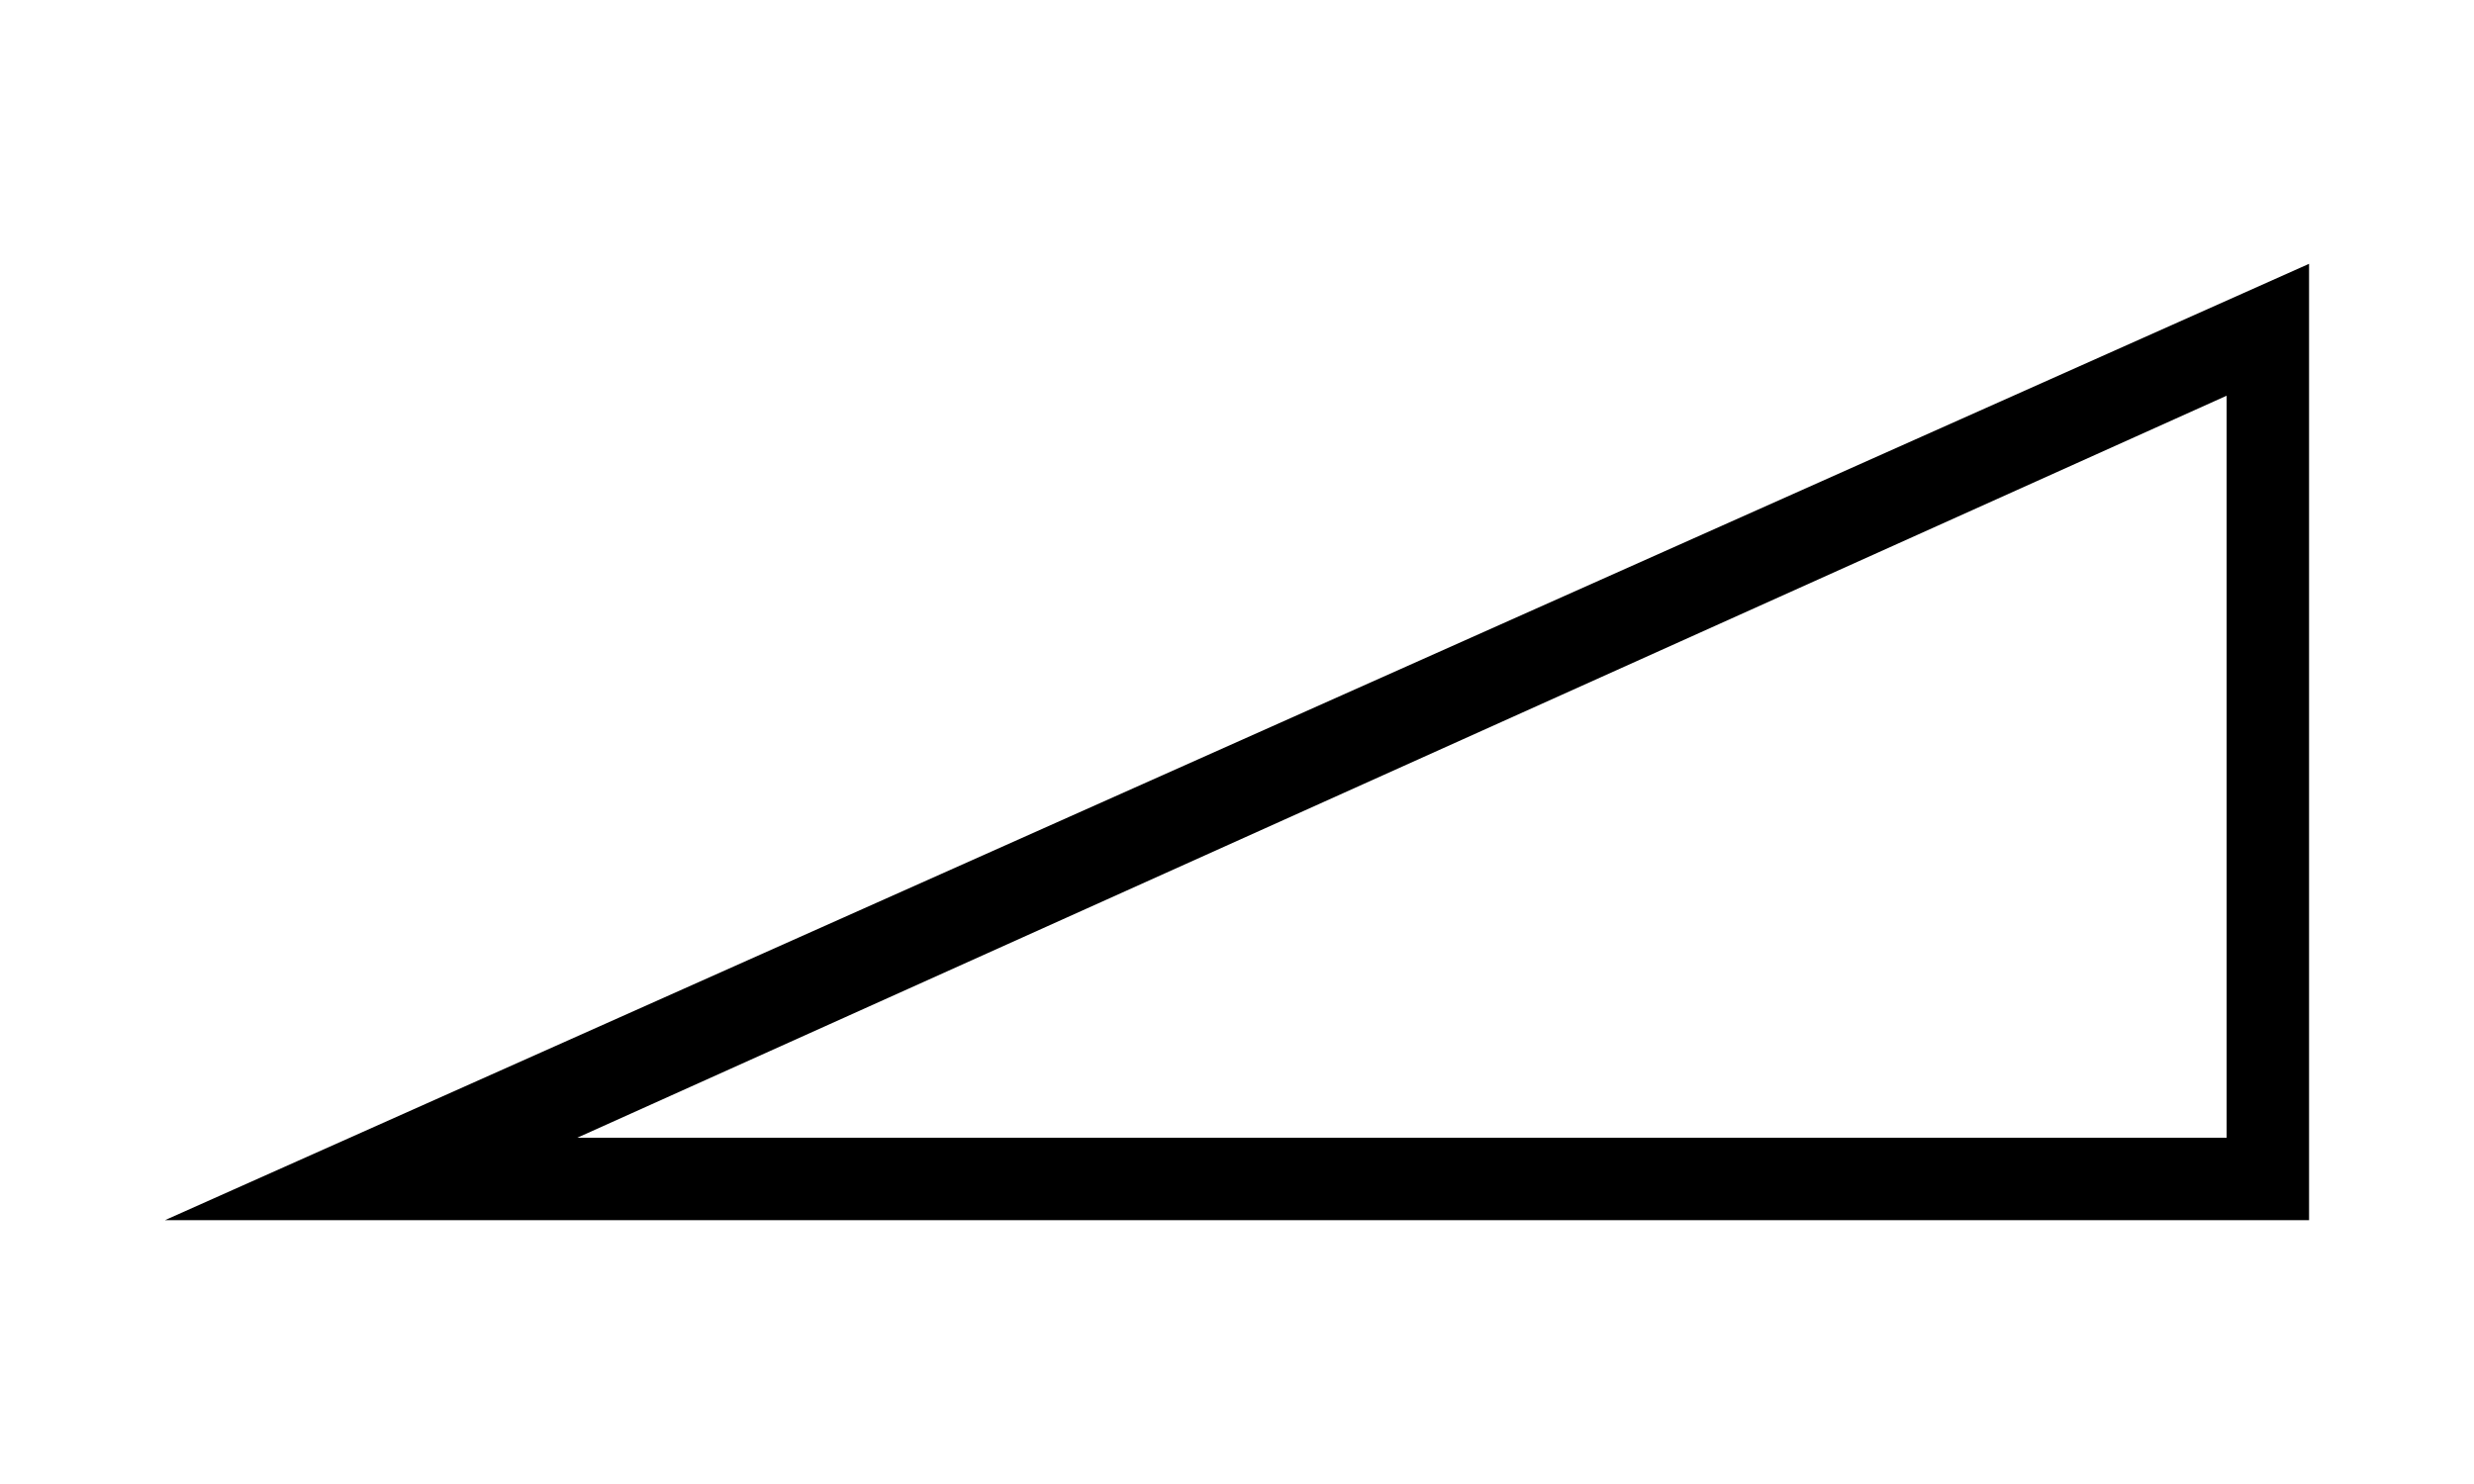 <?xml version="1.0" encoding="utf-8"?>
<!-- Generator: Adobe Illustrator 16.0.0, SVG Export Plug-In . SVG Version: 6.00 Build 0)  -->
<!DOCTYPE svg PUBLIC "-//W3C//DTD SVG 1.1//EN" "http://www.w3.org/Graphics/SVG/1.1/DTD/svg11.dtd">
<svg version="1.1" id="レイヤー_1" xmlns="http://www.w3.org/2000/svg" xmlns:xlink="http://www.w3.org/1999/xlink" x="0px"
	 y="0px" width="30px" height="18px" viewBox="0 0 30 18" style="enable-background:new 0 0 30 18;" xml:space="preserve">
<style type="text/css">
<![CDATA[
	.st0{fill:#EA4335;}
	.st1{fill:#FBBC05;}
	.st2{fill:none;}
	.st3{fill:#34A853;}
	.st4{fill:#4285F4;}
]]>
</style>
<g>
	<path d="M-74.3,14.5c1.1-3.6,1.1-7.4,0-11l0-0.1l-0.1,0c-4.9-2.1-10.4-2.1-15.3,0l-0.1,0l0,0.1c-1.1,3.6-1.1,7.4,0,11l0,0.1l0.1,0
		C-84.8,16.7-79.2,16.7-74.3,14.5L-74.3,14.5L-74.3,14.5z M-88.8,13.8l-0.1,0L-88.8,13.8c-0.9-3.1-0.9-6.4-0.1-9.5l0-0.1l0.1,0
		c4.3-1.7,9.2-1.7,13.5,0l0.1,0l0,0.1c0.8,3.1,0.8,6.3,0,9.4l0,0.1l-0.1,0C-79.6,15.5-84.4,15.5-88.8,13.8 M-81.5,9.6l-0.1,0l0-0.1
		v-1l0-0.1l0.1,0h2l0.2,0l0-0.2V6.3l0-0.1l0.1,0h1l0.1,0l0,0.1v1.9l0,0.2l0.2,0h2l0.1,0l0,0.1v1l0,0.1l-0.1,0h-2l-0.2,0l0,0.2v2
		l0,0.1l-0.1,0h-1l-0.1,0l0-0.1v-2l0-0.2l-0.2,0H-81.5z M-82.7,12.2V13l0,0.1l-0.1,0H-86l-0.1,0l0-0.1v-0.8l0-0.1l0.1,0h0.3l0.2,0
		l0-0.2V8.8l0-0.2l-0.2,0H-86l-0.1,0l0-0.1V7.7l0-0.1l0.1,0h2.7l0.1,0l0,0.1V12l0,0.2l0.2,0h0.3l0.1,0L-82.7,12.2z M-83.1,5.8
		c0,0.8-0.6,1.4-1.4,1.4c-0.7,0-1.4-0.6-1.4-1.4c0-0.8,0.6-1.4,1.4-1.4C-83.7,4.4-83.1,5.1-83.1,5.8"/>
</g>
<rect x="-94" class="st2" width="24" height="18"/>
<g>
	<rect x="63.8" y="8.6" width="2.6" height="0.8"/>
	<rect x="55.6" y="8.6" width="2.6" height="0.8"/>
	<rect x="60.6" y="3.6" width="0.8" height="2.6"/>
	<rect x="60.6" y="11.8" width="0.8" height="2.6"/>
	<rect x="59.8" y="7.8" transform="matrix(0.707 -0.707 0.707 0.707 11.481 45.749)" width="2.4" height="2.4"/>
	<path d="M61,17.3c-4.6,0-8.3-3.7-8.3-8.3c0-4.6,3.7-8.3,8.3-8.3c4.6,0,8.3,3.7,8.3,8.3C69.3,13.6,65.5,17.3,61,17.3z M61,1.9
		c-3.9,0-7.1,3.2-7.1,7.1c0,3.9,3.2,7.1,7.1,7.1s7.1-3.2,7.1-7.1C68.1,5.1,64.9,1.9,61,1.9z"/>
	<rect x="52.7" y="0.7" class="st2" width="16.7" height="16.6"/>
</g>
<rect x="50" class="st2" width="22" height="18"/>
<g>
	<path d="M-39.5,3.5c-0.4,1.3-0.6,2.6-0.7,4l0,0.1l0.1,0h1l0.1,0l0-0.1c0.1-1,0.3-2.1,0.5-3.1l0-0.1l0.1,0c4.5-1.8,9.4-1.8,13.9,0
		l0.1,0l0,0.1c0.8,3,0.8,6.2,0,9.2l0,0.1l-0.1,0c-4.5,1.8-9.4,1.8-13.9,0l-0.1,0l0-0.1c-0.3-1-0.4-2-0.5-3.1l0-0.1l-0.1,0h-1l-0.1,0
		l0,0.1c0.1,1.3,0.3,2.7,0.7,4l0,0.1l0.1,0c5.1,2.2,10.8,2.2,15.8,0l0.1,0l0-0.1c1-3.6,1-7.4,0-10.9l0-0.1l-0.1,0
		C-28.6,1.3-34.4,1.3-39.5,3.5L-39.5,3.5L-39.5,3.5z"/>
	<polygon points="-47.2,9.5 -47.2,9.6 -47.1,9.6 -34.2,9.6 -34,9.6 -34.1,9.6 -36.2,10.8 -36.4,10.9 -36.3,11 -35.8,11.8 -35.7,12 
		-35.6,11.9 -30.7,9.1 -30.5,9 -30.7,8.9 -35.6,6.1 -35.7,6 -35.8,6.2 -36.3,7 -36.4,7.1 -36.2,7.2 -34.1,8.4 -34,8.4 -34.2,8.4 
		-47.1,8.4 -47.2,8.4 -47.2,8.5 	"/>
</g>
<rect x="-50" class="st2" width="30" height="18"/>
<g>
	<path d="M28,3.2L2,14.8h26V3.2z M27,13.8h-20l20-9V13.8z"/>
</g>
<rect x="0" class="st2" width="30" height="18"/>
<rect x="92" class="st2" width="22" height="18"/>
<g>
	<g>
		<g>
			<circle class="st3" cx="110.4" cy="5.5" r="1.2"/>
		</g>
		<g>
			<circle class="st0" cx="106.9" cy="8.2" r="2.3"/>
		</g>
		<g>
			<circle class="st1" cx="106.9" cy="14" r="2.7"/>
		</g>
		<g>
			<circle class="st4" cx="99.2" cy="5.9" r="4.6"/>
		</g>
	</g>
</g>
<g>
	<g>
		<path d="M-76,53c0,0-0.1,0-0.1-0.1l-0.1-0.1l-5-5l-5,5l-0.1,0.1c0,0-0.1,0.1-0.1,0.1l0,0c0,0-0.1,0-0.1-0.1l-0.1-0.1l-0.5-0.5
			l-0.1-0.1c0,0-0.1-0.1-0.1-0.1c0,0,0-0.1,0.1-0.1l0.1-0.1l5-5l-5-5l-0.1-0.1c0,0-0.1-0.1-0.1-0.1c0,0,0-0.1,0.1-0.1l0.1-0.1
			l0.5-0.5l0.1-0.1c0,0,0.1-0.1,0.1-0.1l0,0c0,0,0.1,0,0.1,0.1l0.1,0.1l5,5l5-5l0.1-0.1c0,0,0.1-0.1,0.1-0.1c0,0,0.1,0,0.1,0.1
			l0.1,0.1l0.5,0.5l0.1,0.1c0,0,0.1,0.1,0.1,0.1c0,0,0,0.1-0.1,0.1l-0.1,0.1l-5,5l5,5l0.1,0.1c0,0,0.1,0.1,0.1,0.1s0,0.1-0.1,0.1
			l-0.1,0.1l-0.5,0.5l0,0.1C-75.9,53-75.9,53-76,53z"/>
	</g>
	<g>
		<path d="M-80.2,54.5C-80.2,54.5-80.2,54.5-80.2,54.5l-0.2-0.1l-3.7-2.2l-0.2-0.1c0,0-0.1-0.1-0.1-0.1c0,0,0-0.1,0-0.1l0.2-0.1
			l0.5-0.5l0-0.1c0,0,0.1-0.1,0.1-0.1c0,0,0.1,0,0.1,0l0,0.1l2.1,1.2l0-3.1l0-0.3c0,0,0-0.1,0.1-0.1c0,0,0.1,0,0.1,0l0.2,0.2
			l0.7,0.6l0,0c0,0,0.1,0,0.1,0.1s0,0.1,0,0.1l0,0v4.3l0,0.1c0,0,0,0,0,0.1C-80,54.5-80.1,54.5-80.2,54.5
			C-80.2,54.5-80.2,54.5-80.2,54.5z"/>
	</g>
	<g>
		<path d="M-81.1,45.2C-81.2,45.2-81.2,45.2-81.1,45.2c-0.1,0-0.1-0.1-0.1-0.1l0-0.3v-3.1l-2.1,1.2l0,0.1c0,0-0.1,0.1-0.1,0
			s-0.1,0-0.1-0.1l0-0.1l-0.5-0.5l-0.2-0.1c0,0-0.1-0.1,0-0.1c0,0,0-0.1,0.1-0.1l0.2-0.1l3.7-2.2l0.1-0.1c0,0,0.1,0,0.1,0
			c0,0,0.1,0.1,0.1,0.1l0,0.1l0,4.2l0,0c0,0,0,0.1,0,0.1s-0.1,0.1-0.1,0.1l0,0l-0.7,0.6L-81.1,45.2C-81.1,45.1-81.1,45.2-81.1,45.2z
			"/>
	</g>
	<g>
		<path d="M-86.6,50.7C-86.7,50.7-86.7,50.7-86.6,50.7l-0.1-0.1l-0.2-0.1c0,0,0,0,0,0c0,0,0,0,0,0h-3.6l-0.1,0c0,0-0.1,0-0.1,0
			c0,0,0-0.1,0-0.1l0-0.1v-6.5l0-0.1c0,0,0-0.1,0-0.1c0,0,0.1,0,0.1,0l0.1,0h3.6c0,0,0,0,0,0c0,0,0,0,0,0l0.2-0.1l0-0.1
			c0,0,0.1-0.1,0.1,0c0,0,0.1,0,0.1,0.1l0,0.1l0.5,0.6l0.1,0.1c0,0,0.1,0.1,0,0.1c0,0,0,0.1-0.1,0.1l-0.1,0l-0.3,0.2v5.1l0.3,0.2
			l0.1,0c0,0,0.1,0,0.1,0.1c0,0,0,0.1,0,0.1L-86,50l-0.5,0.6l0,0.1C-86.5,50.7-86.6,50.7-86.6,50.7C-86.6,50.7-86.6,50.7-86.6,50.7z
			 M-89.7,49.3h2.1v-4.6h-2.1V49.3z"/>
	</g>
</g>
<rect x="-94" y="38" class="st2" width="22" height="18"/>
<g>
	<path d="M-47.7,52.5L-47.7,52.5L-47.7,52.5c4.9,2.2,10.5,2.2,15.4,0.1l0.1,0l0-0.1c1.1-3.6,1.1-7.4,0-11l0-0.1l-0.1,0
		c-4.9-2.1-10.4-2.1-15.3,0l-0.1,0l0,0.1C-48.8,45.1-48.8,48.9-47.7,52.5z M-46.8,51.7c-0.8-3.1-0.8-6.3,0-9.4l0-0.1l0.1,0
		c4.3-1.7,9.2-1.7,13.5,0l0.1,0l0,0.1c0.8,3.1,0.8,6.3,0,9.4l0,0.1l-0.1,0C-37.6,53.5-42.4,53.5-46.8,51.7l0,0.1L-46.8,51.7z"/>
	<polygon points="-34.8,44.8 -34.8,43.8 -34.8,43.6 -34.9,43.7 -45.1,43.7 -45.2,43.6 -45.2,43.8 -45.2,44.8 -45.2,44.9 -45.1,44.9 
		-34.9,44.9 -34.8,44.9 	"/>
	<polygon points="-34.8,47.7 -34.8,47.5 -34.8,46.5 -34.8,46.4 -34.9,46.4 -45.1,46.4 -45.2,46.4 -45.2,46.5 -45.2,47.5 -45.2,47.7 
		-45.1,47.6 -34.9,47.6 	"/>
	<polygon points="-34.8,49.2 -34.8,49.1 -34.9,49.1 -45.1,49.1 -45.2,49.1 -45.2,49.2 -45.2,50.2 -45.2,50.4 -45.1,50.4 -34.9,50.4 
		-34.8,50.4 -34.8,50.2 	"/>
</g>
<rect x="-52" y="38" class="st2" width="24" height="18"/>
<path d="M-4.9,45.2h4v-5.4h6.5v5.4h4l-7.3,9.1L-4.9,45.2z"/>
<rect x="-8" y="38" class="st2" width="20.8" height="18"/>
<path d="M50.4,48.9h-4v5.4h-6.5v-5.4h-4l7.3-9.1L50.4,48.9z"/>
<rect x="32.8" y="38" class="st2" width="20.8" height="18"/>
<path d="M85.8,39.7v4h5.4v6.5h-5.4v4L76.7,47L85.8,39.7z"/>
<rect x="73.6" y="38" class="st2" width="20.8" height="18"/>
<path d="M-85.5,92.3v-4h-5.4v-6.5h5.4v-4l9.1,7.3L-85.5,92.3z"/>
<rect x="-94" y="76" class="st2" width="20.8" height="18"/>
<path d="M-49,90.5L-49,90.5L-49,90.5c4.9,2.2,10.5,2.2,15.4,0.1l0.1,0l0-0.1c1.1-3.6,1.1-7.4,0-11l0-0.1l-0.1,0
	c-4.9-2.1-10.4-2.1-15.3,0l-0.1,0l0,0.1C-50,83.1-50,86.9-49,90.5z M-48.1,89.7c-0.8-3.1-0.8-6.3,0-9.4l0-0.1l0.1,0
	c4.3-1.7,9.2-1.7,13.5,0l0.1,0l0,0.1c0.8,3.1,0.8,6.3,0,9.4l0,0.1l-0.1,0C-38.8,91.5-43.7,91.5-48.1,89.7l0,0.1L-48.1,89.7z"/>
<g>
	<polygon points="-44.9,87.1 -44.9,87 -45,87 -46.5,87 -46.5,87 -46.5,87.1 -46.5,88.4 -46.5,88.5 -46.5,88.5 -45,88.5 -44.9,88.5 
		-44.9,88.4 	"/>
	<polygon points="-41.9,87.1 -41.9,87 -42,87 -43.5,87 -43.5,87 -43.5,87.1 -43.5,88.4 -43.5,88.5 -43.5,88.5 -42,88.5 -41.9,88.5 
		-41.9,88.4 	"/>
	<polygon points="-38.9,87.1 -38.9,87 -39,87 -40.5,87 -40.5,87 -40.5,87.1 -40.5,88.4 -40.5,88.5 -40.5,88.5 -39,88.5 -38.9,88.5 
		-38.9,88.4 	"/>
	<polygon points="-35.9,87.1 -35.9,87 -36,87 -37.5,87 -37.5,87 -37.5,87.1 -37.5,88.4 -37.5,88.5 -37.5,88.5 -36,88.5 -35.9,88.5 
		-35.9,88.4 	"/>
</g>
<rect x="-53.2" y="76" class="st2" width="24" height="18"/>
<rect x="-9.2" y="76" class="st2" width="24" height="18"/>
<path d="M10.9,85.9H-5.6v-1.7h16.5V85.9z M10.9,88.9H-5.6v1.7h16.5V88.9z M10.9,79.4H-5.6v1.8h16.5V79.4z"/>
<path d="M39.1,79.5c-1.1,3.6-1.1,7.4,0,11l0,0.1l0.1,0c4.9,2.1,10.4,2.1,15.3,0l0.1,0l0-0.1c1.1-3.6,1.1-7.4,0-11l0-0.1l-0.1,0
	C49.6,77.3,44,77.3,39.1,79.5L39.1,79.5L39.1,79.5z M53.6,89.7l0,0.1L53.6,89.7c-4.4,1.8-9.2,1.8-13.6,0.1l-0.1,0l0-0.1
	c-0.8-3.1-0.8-6.3,0-9.4l0-0.1l0.1,0c4.3-1.7,9.2-1.7,13.5,0l0.1,0l0,0.1C54.4,83.4,54.4,86.6,53.6,89.7 M45,83.4h-3.9l-0.1,0l0-0.1
	v-0.9l0-0.1l0.1,0H45l0.1,0l0,0.1v0.9l0,0.1L45,83.4z M45,85.6h-3.9l-0.1,0l0-0.1v-0.9l0-0.1l0.1,0H45l0.1,0l0,0.1v0.9l0,0.1
	L45,85.6z M45,87.8h-3.9l-0.1,0l0-0.1v-0.9l0-0.1l0.1,0H45l0.1,0l0,0.1v0.9l0,0.1L45,87.8z M49.6,81.7l0,0.1l3.2,5.9l0.1,0.1l-0.1,0
	h-6.4l-0.1,0l0.1-0.1l3.2-5.9L49.6,81.7z"/>
<path d="M83.1,90.6L83.1,90.6c5,2.1,10.5,2.1,15.4,0l0.1,0l0-0.1c1.1-3.6,1.1-7.4,0-11l0-0.1l-0.1,0c-4.9-2.1-10.4-2.1-15.3,0
	l-0.1,0l0,0.1C82,83.1,82,86.9,83.1,90.6L83.1,90.6z M97.6,80.3c0.8,3.1,0.8,6.3,0,9.4l0,0.1l-0.1,0c-4.3,1.7-9.2,1.7-13.5,0l-0.1,0
	l0-0.1c-0.8-3.1-0.8-6.3,0-9.4l0-0.1l0.1,0C88.4,78.5,93.2,78.5,97.6,80.3l0-0.1L97.6,80.3 M89.2,86.6l0,0.1v0.9l0,0.1l-0.1,0h-3.9
	l-0.1,0l0-0.1v-0.9l0-0.1l0.1,0H89L89.2,86.6z M89.2,84.4l0,0.1v0.9l0,0.1l-0.1,0h-3.9l-0.1,0l0-0.1v-0.9l0-0.1l0.1,0H89L89.2,84.4z
	 M89.2,82.3l0,0.1v0.9l0,0.1l-0.1,0h-3.9l-0.1,0l0-0.1v-0.9l0-0.1l0.1,0H89L89.2,82.3z M93.5,88.2l-3.2-5.9l-0.1-0.1l0.1,0h6.4
	l0.1,0l-0.1,0.1L93.5,88.2l0,0.1L93.5,88.2z"/>
</svg>
